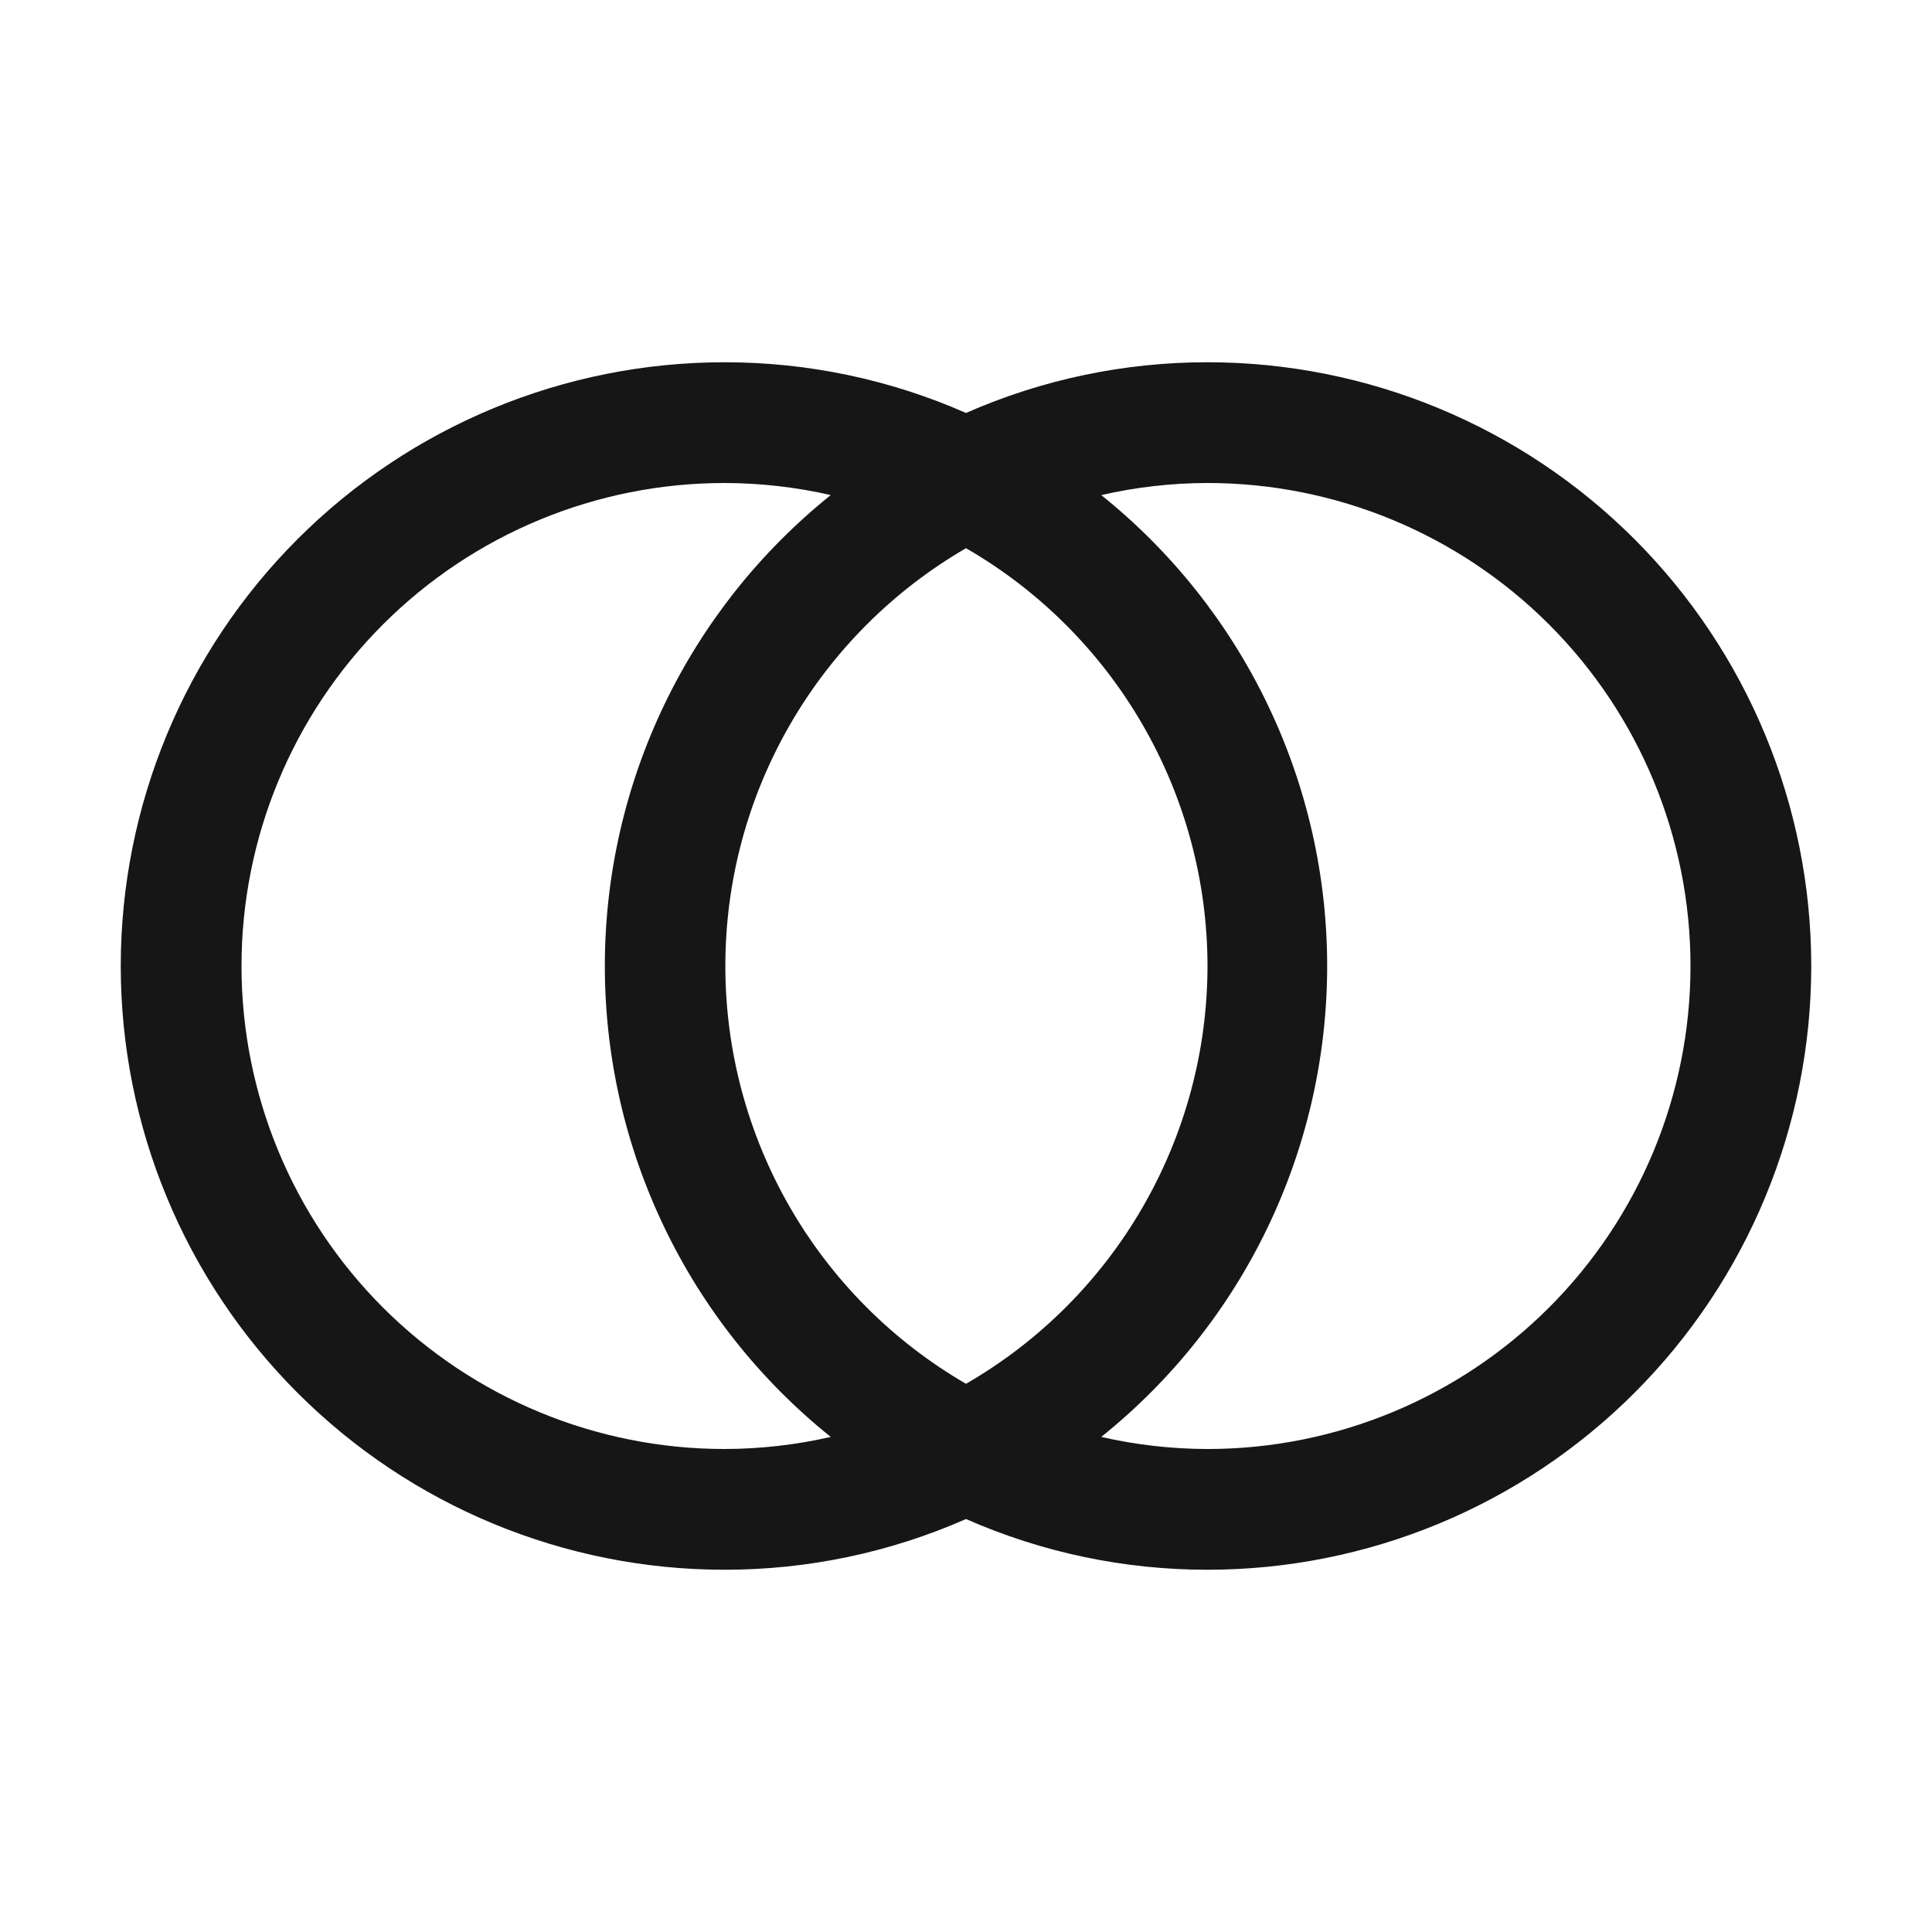 <svg width="32" height="32" viewBox="0 0 32 32" fill="none" xmlns="http://www.w3.org/2000/svg">
<g id="chart--venn-diagram" clip-path="url(#clip0_3727_3698)">
<path id="Vector" d="M20 6C18.623 5.999 17.261 6.285 16 6.84C14.739 6.285 13.377 5.999 12 6C9.348 6 6.804 7.054 4.929 8.929C3.054 10.804 2 13.348 2 16C2 18.652 3.054 21.196 4.929 23.071C6.804 24.946 9.348 26 12 26C13.377 26.001 14.739 25.715 16 25.16C17.261 25.715 18.623 26.001 20 26C22.652 26 25.196 24.946 27.071 23.071C28.946 21.196 30 18.652 30 16C30 13.348 28.946 10.804 27.071 8.929C25.196 7.054 22.652 6 20 6ZM12 24C9.878 24 7.843 23.157 6.343 21.657C4.843 20.157 4 18.122 4 16C4 13.878 4.843 11.843 6.343 10.343C7.843 8.843 9.878 8 12 8C12.592 8.001 13.183 8.068 13.76 8.2C12.592 9.137 11.649 10.324 11.002 11.674C10.354 13.024 10.018 14.503 10.018 16C10.018 17.497 10.354 18.976 11.002 20.326C11.649 21.676 12.592 22.863 13.76 23.8C13.183 23.932 12.592 23.999 12 24ZM20 16C19.999 17.403 19.628 18.781 18.926 19.995C18.224 21.21 17.215 22.219 16 22.92C14.788 22.217 13.781 21.207 13.082 19.993C12.382 18.778 12.014 17.401 12.014 16C12.014 14.598 12.382 13.222 13.082 12.007C13.781 10.793 14.788 9.783 16 9.08C17.215 9.781 18.224 10.79 18.926 12.005C19.628 13.219 19.999 14.597 20 16ZM20 24C19.408 23.999 18.817 23.932 18.24 23.8C19.408 22.863 20.351 21.676 20.998 20.326C21.646 18.976 21.982 17.497 21.982 16C21.982 14.503 21.646 13.024 20.998 11.674C20.351 10.324 19.408 9.137 18.24 8.2C18.817 8.068 19.408 8.001 20 8C22.122 8 24.157 8.843 25.657 10.343C27.157 11.843 28 13.878 28 16C28 18.122 27.157 20.157 25.657 21.657C24.157 23.157 22.122 24 20 24Z" fill="#161616"/>
</g>
<defs>
<clipPath id="clip0_3727_3698">
<rect width="32" height="32" fill="white"/>
</clipPath>
</defs>
</svg>
